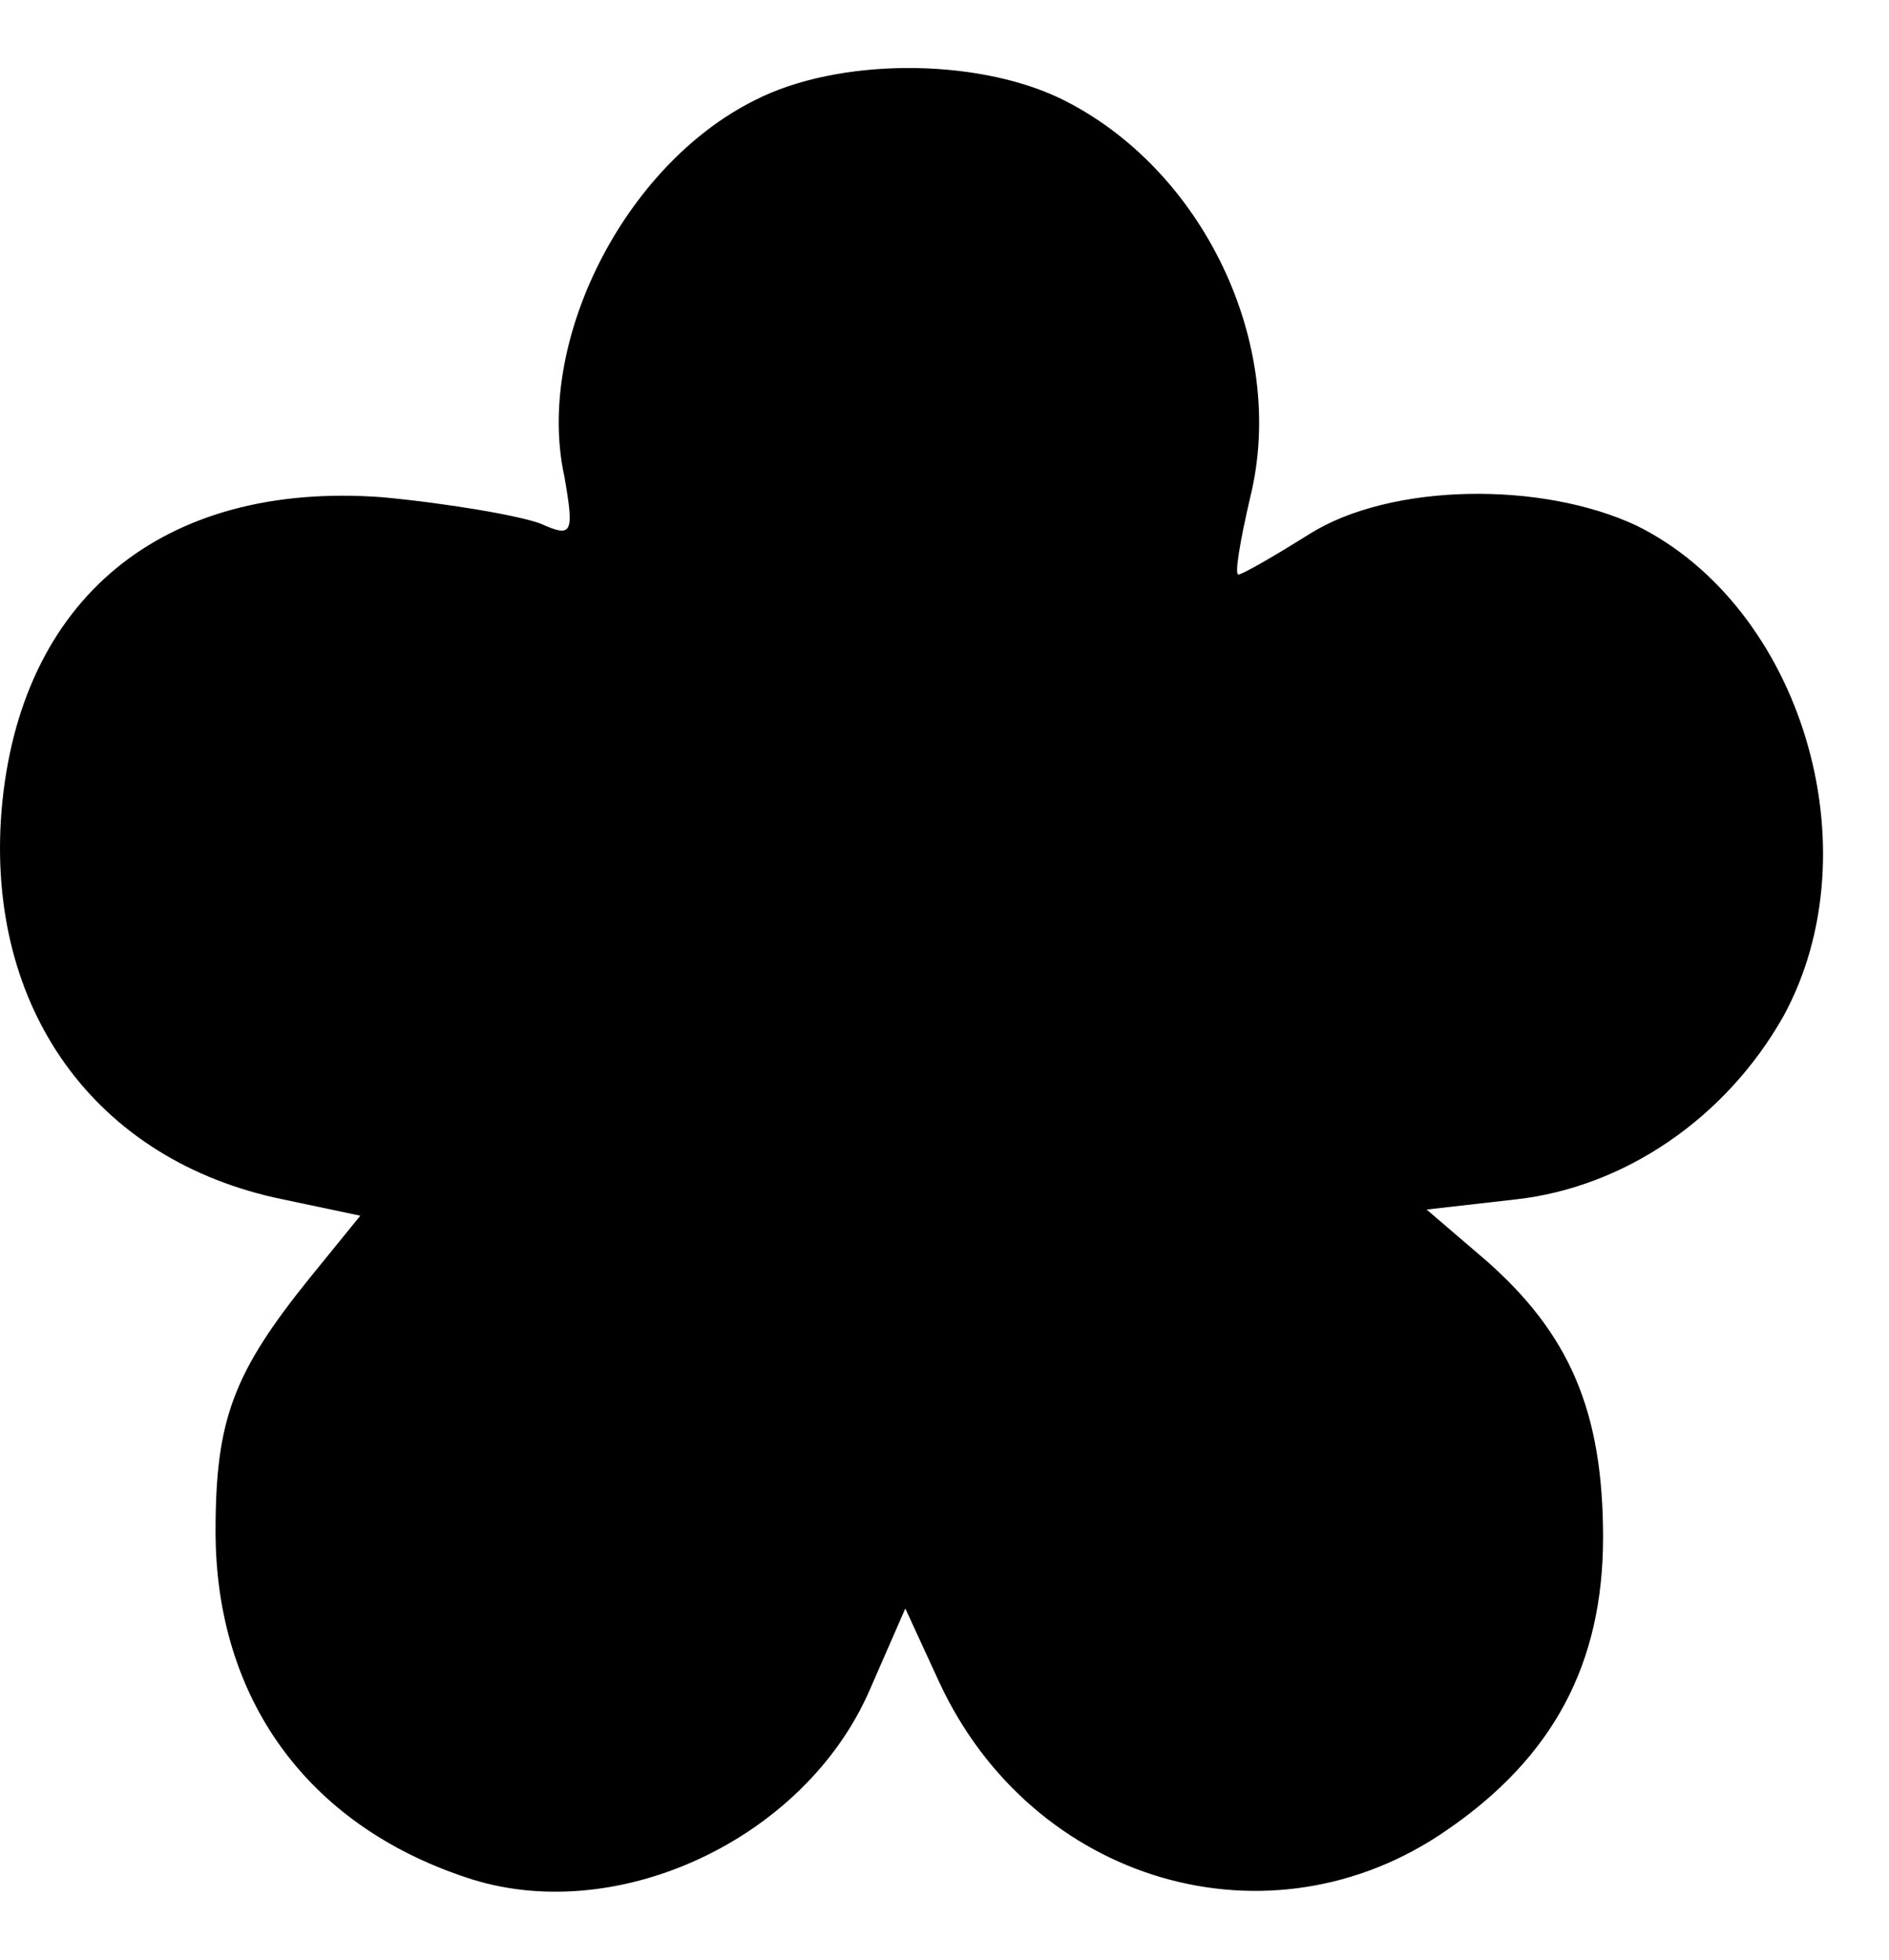 <svg width="27" height="28" viewBox="0 0 27 28" fill="none" xmlns="http://www.w3.org/2000/svg">
<path d="M15.15 1.404C17.19 2.393 18.408 4.923 17.87 7.104C17.728 7.715 17.643 8.209 17.7 8.209C17.757 8.209 18.21 7.948 18.72 7.628C19.881 6.901 22.035 6.872 23.394 7.511C25.746 8.675 26.794 12.135 25.491 14.52C24.669 15.974 23.224 16.963 21.666 17.137L20.391 17.282L21.241 18.01C22.431 19.056 22.913 20.162 22.913 21.965C22.913 23.768 22.204 25.105 20.675 26.152C18.153 27.897 14.754 26.908 13.422 24.029L12.94 22.982L12.431 24.146C11.496 26.298 8.776 27.548 6.651 26.821C4.385 26.065 3.081 24.262 3.081 21.877C3.081 20.278 3.336 19.609 4.441 18.242L5.15 17.37L4.045 17.137C1.353 16.585 -0.205 14.403 0.022 11.583C0.277 8.558 2.317 6.872 5.461 7.104C6.396 7.191 7.416 7.366 7.728 7.482C8.181 7.686 8.209 7.628 8.068 6.813C7.643 4.894 8.918 2.364 10.787 1.433C11.977 0.823 13.932 0.823 15.15 1.404Z" fill="black"/>
</svg>
